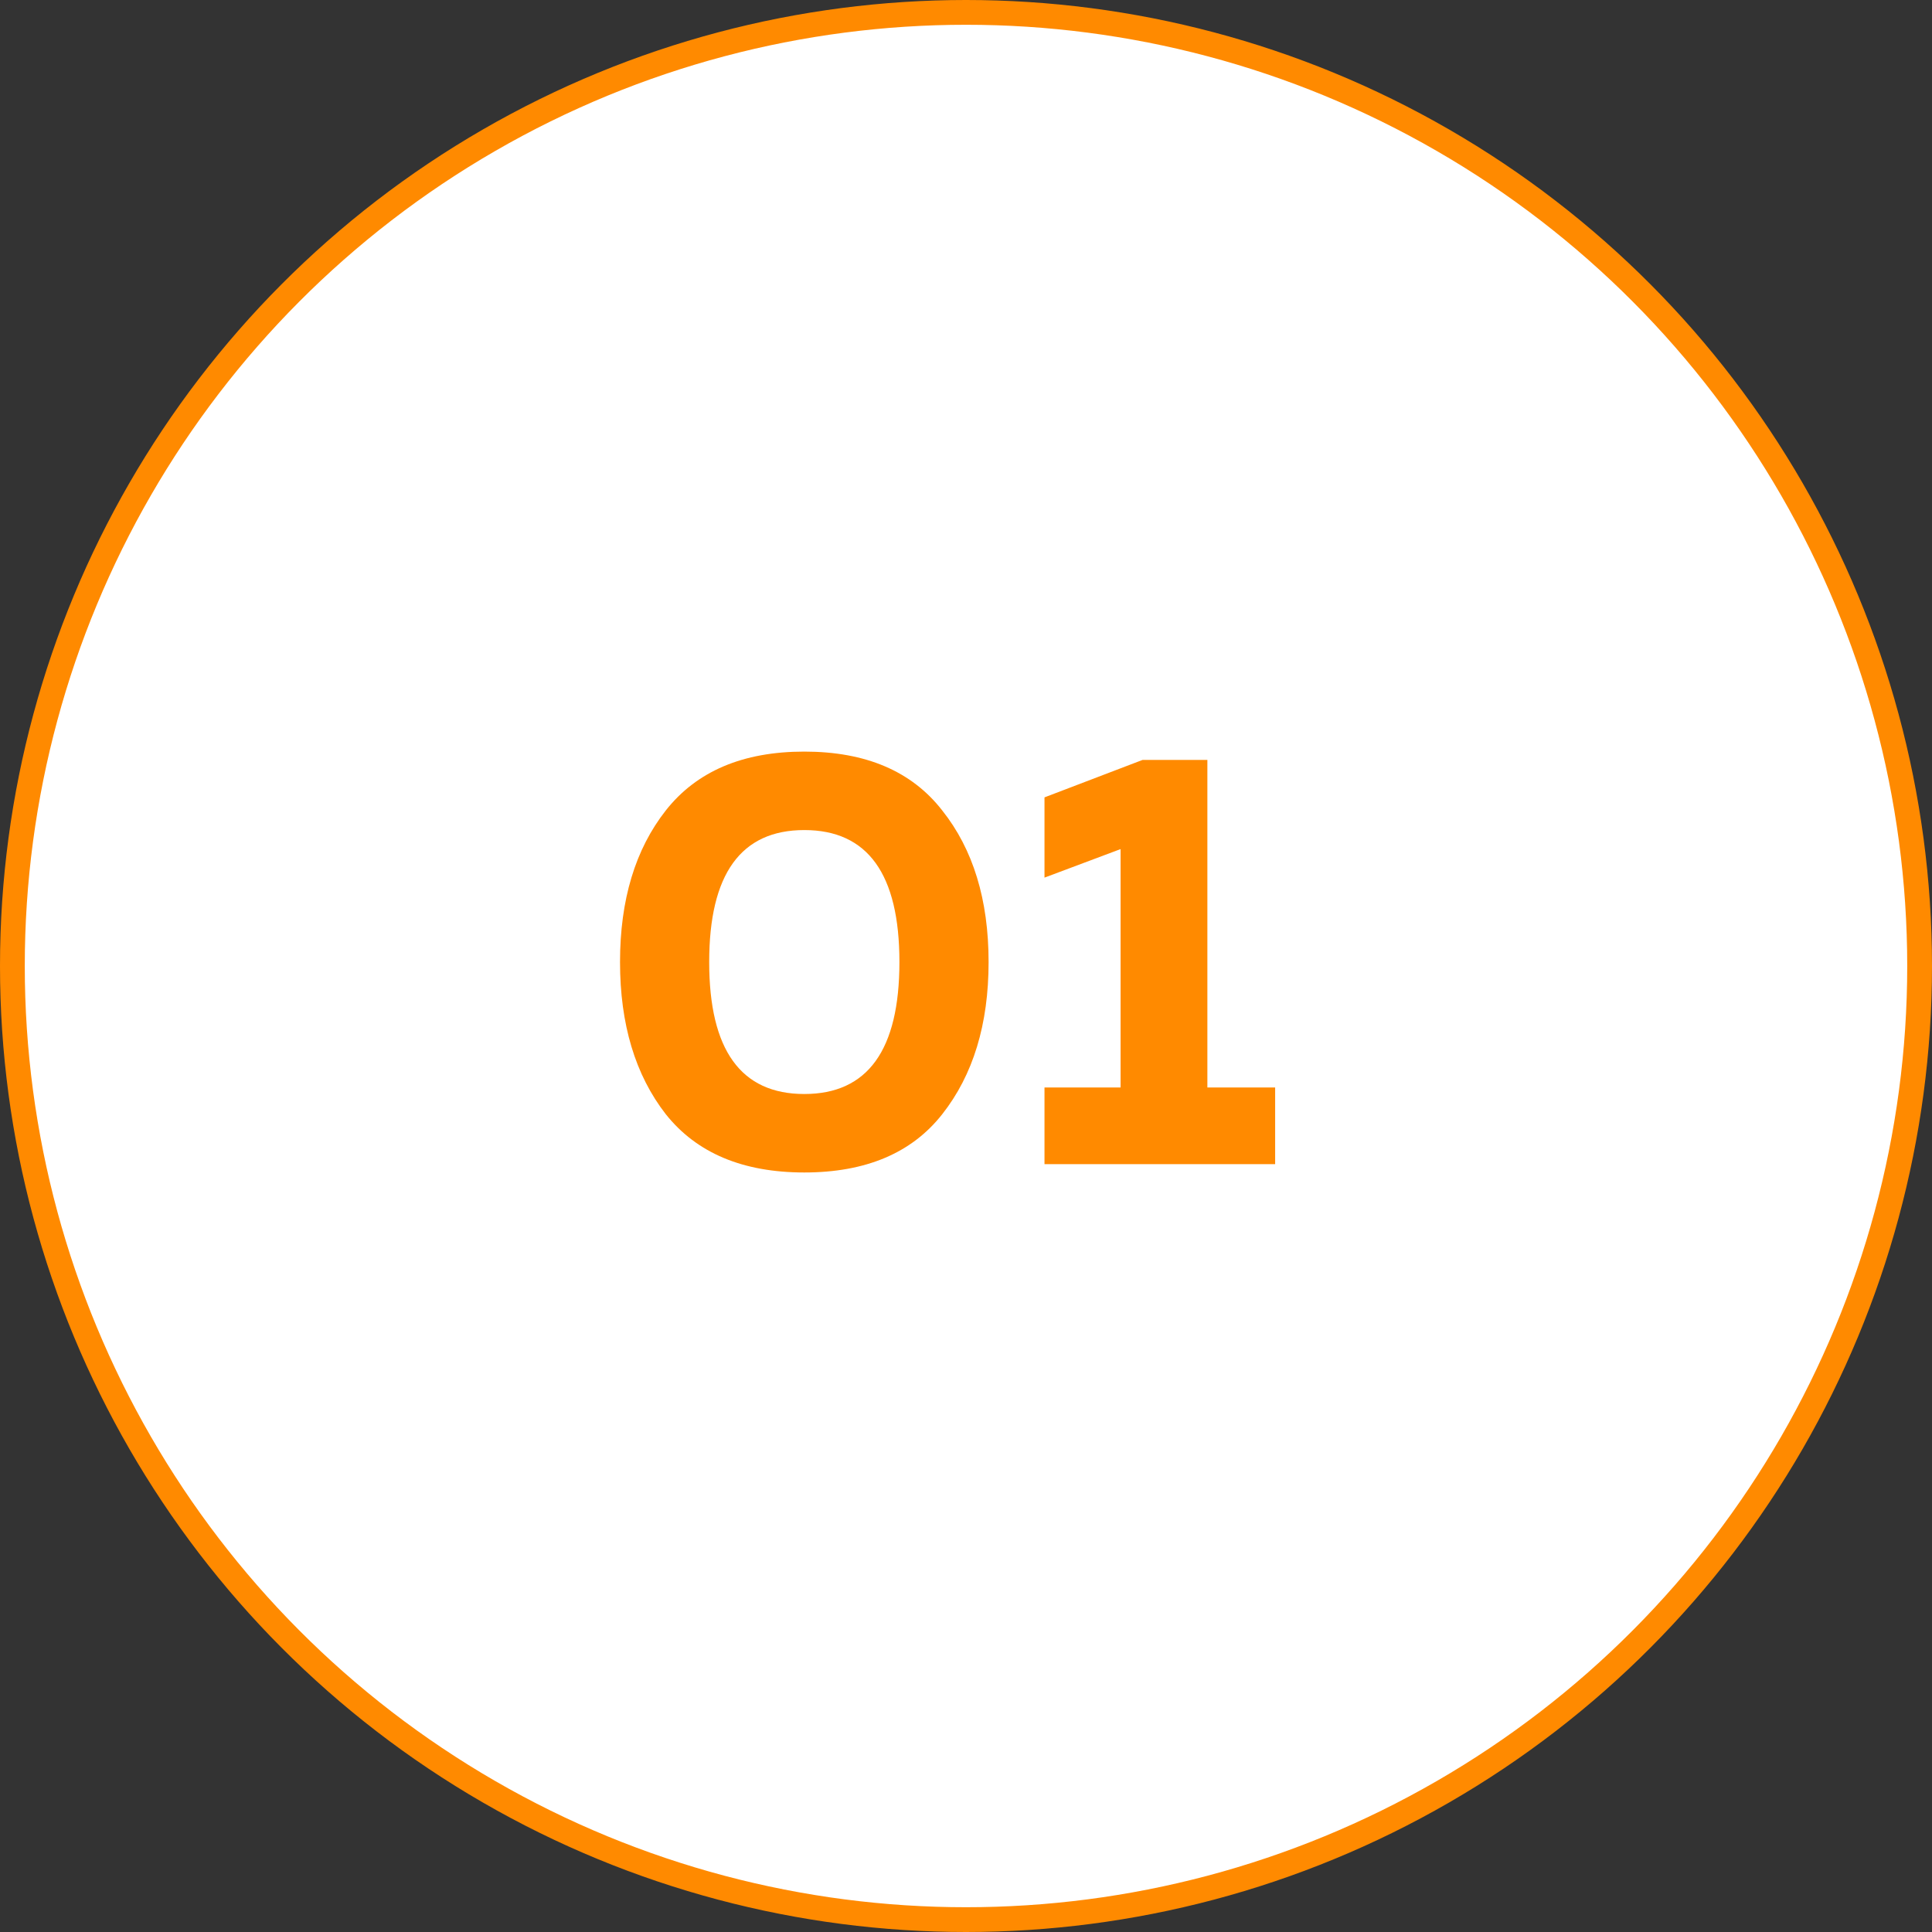 <?xml version="1.0" encoding="UTF-8"?> <svg xmlns="http://www.w3.org/2000/svg" width="78" height="78" viewBox="0 0 78 78" fill="none"><rect x="0" y="0" width="78" height="78" fill="#333333" stroke="none"/><circle cx="39" cy="39" r="38.5" fill="white" stroke="#FF8A00"></circle><path d="M26.88 44.984C25.648 43.4 25.032 41.352 25.032 38.84C25.032 36.328 25.648 34.288 26.88 32.72C28.128 31.136 29.992 30.344 32.472 30.344C34.952 30.344 36.808 31.136 38.04 32.72C39.288 34.288 39.912 36.328 39.912 38.84C39.912 41.352 39.288 43.4 38.04 44.984C36.808 46.552 34.952 47.336 32.472 47.336C29.992 47.336 28.128 46.552 26.88 44.984ZM32.472 44.168C35.032 44.168 36.312 42.392 36.312 38.84C36.312 35.288 35.032 33.512 32.472 33.512C29.912 33.512 28.632 35.288 28.632 38.84C28.632 42.392 29.912 44.168 32.472 44.168ZM46.129 30.68H48.745V43.904H51.481V47H42.169V43.904H45.241V34.28L42.169 35.432V32.192L46.129 30.68Z" fill="#FF8A00"></path></svg> 